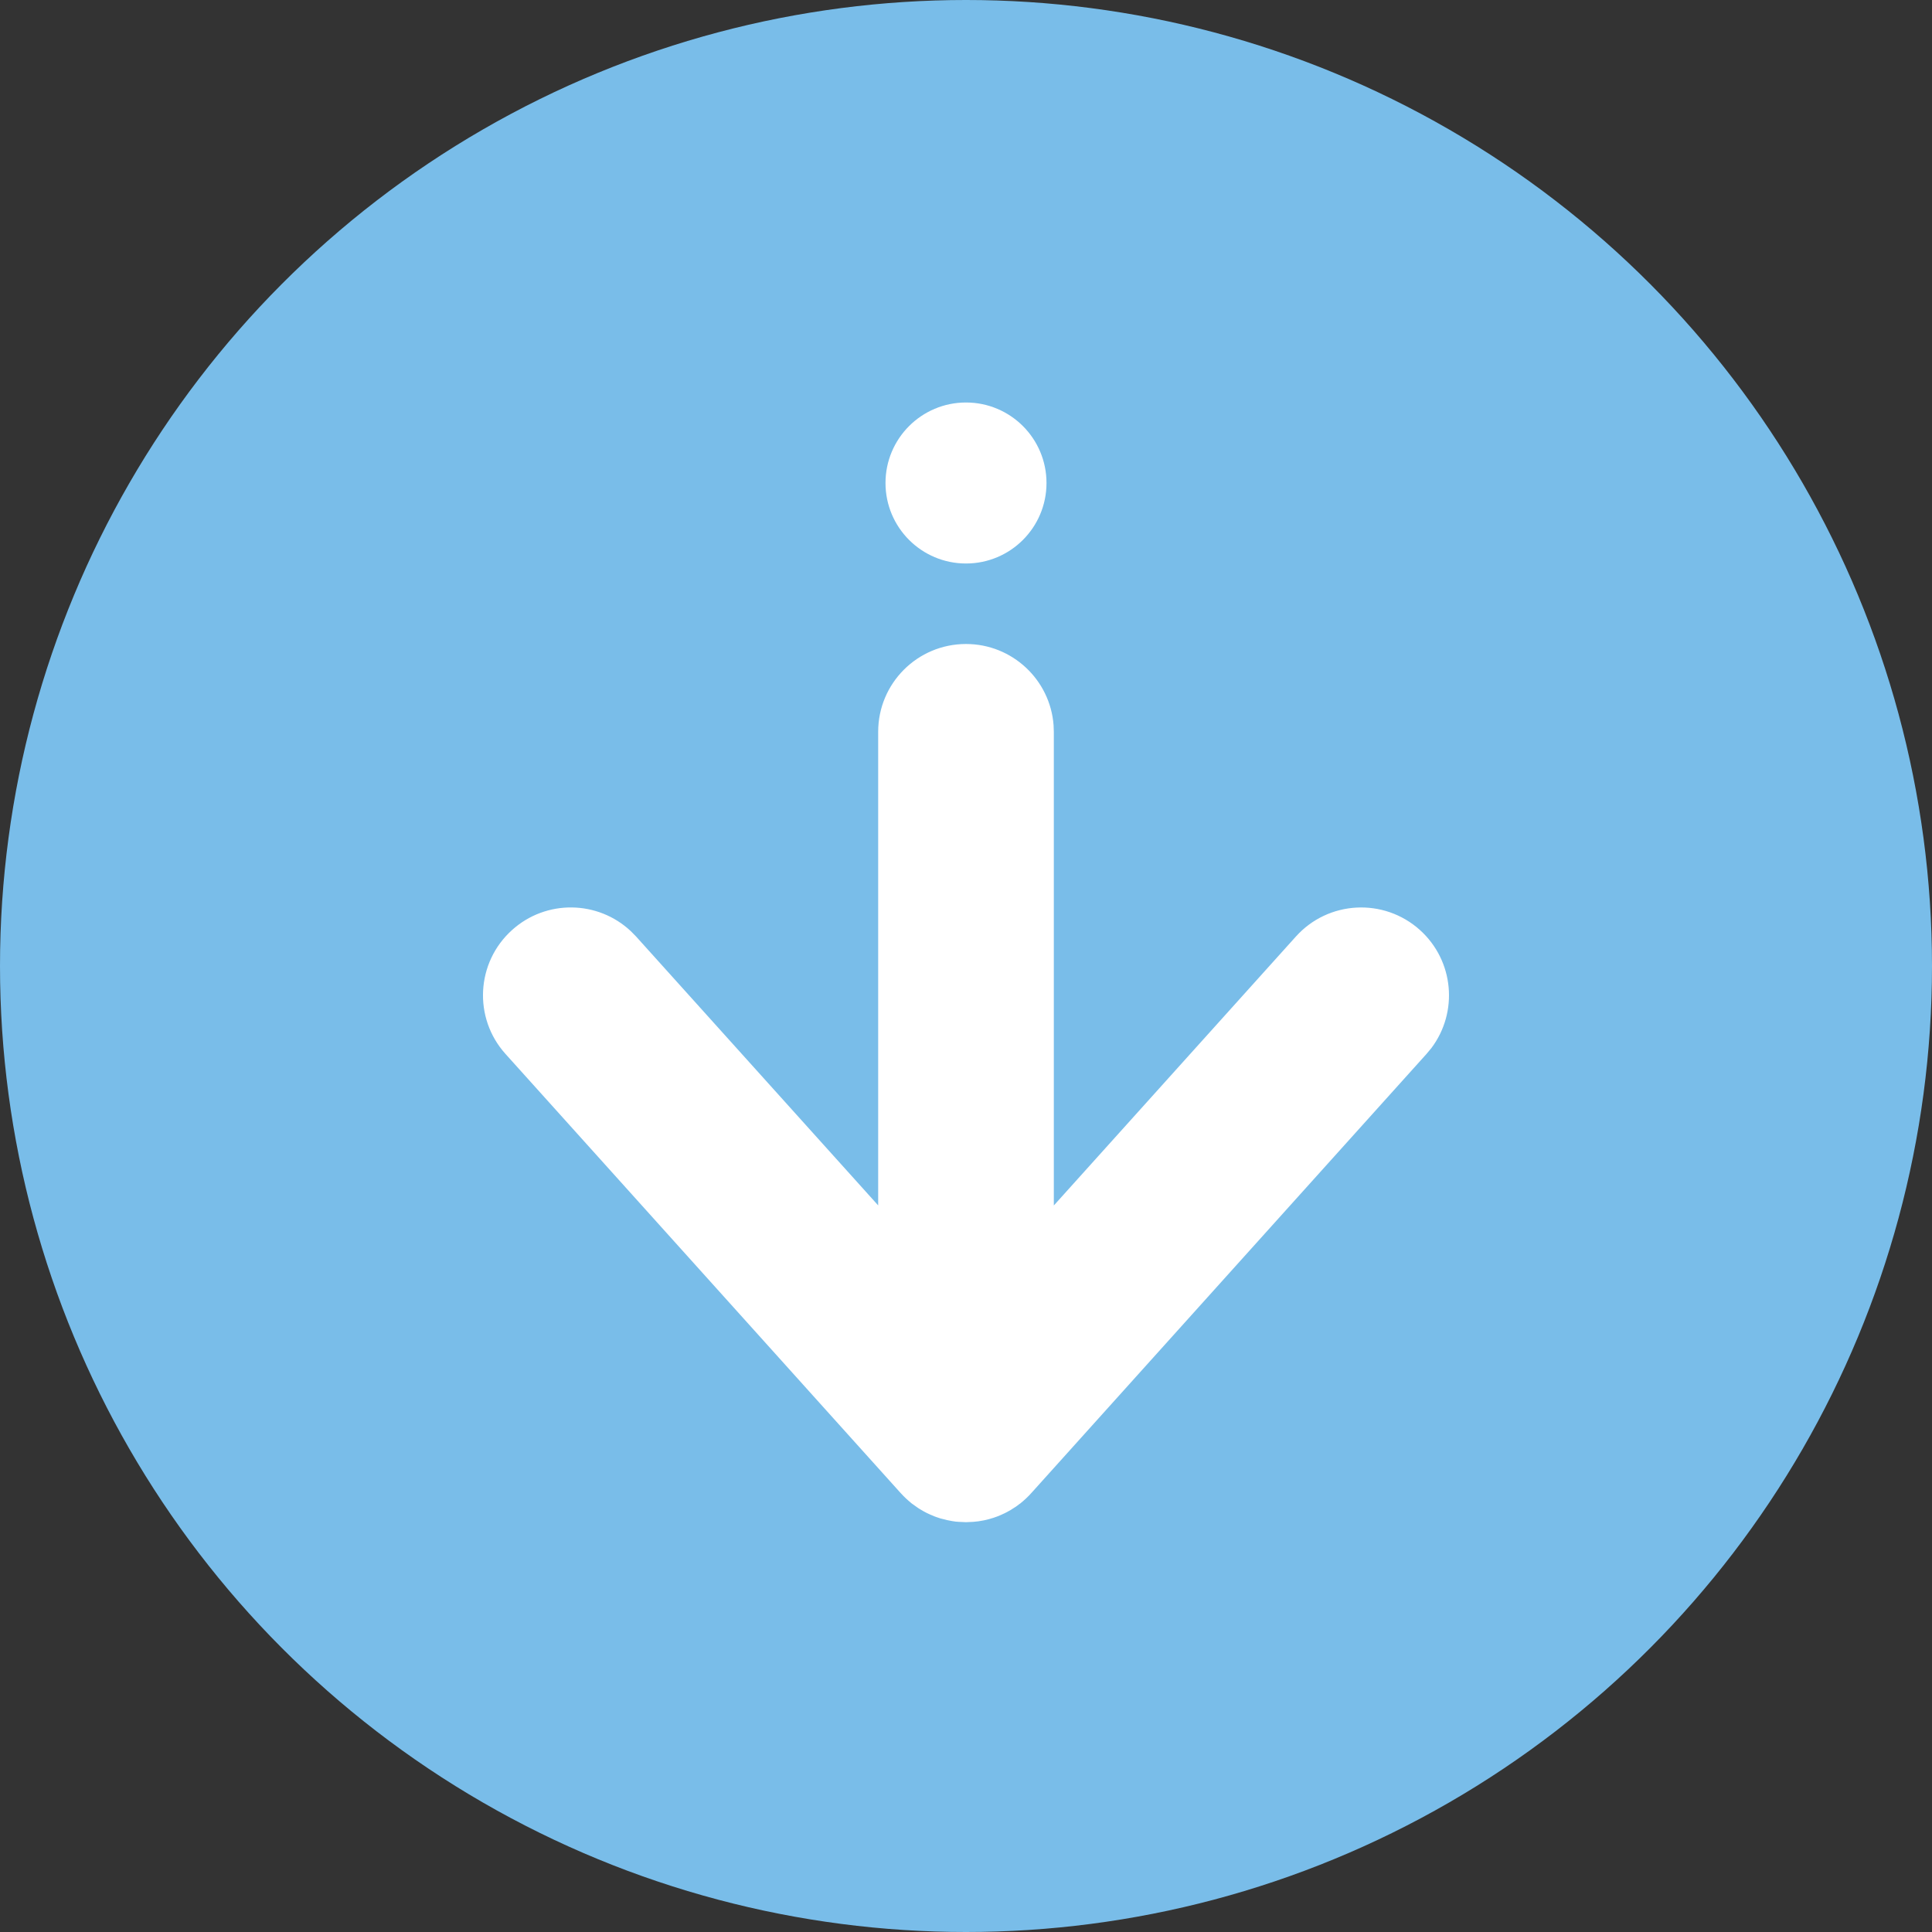 <svg xmlns="http://www.w3.org/2000/svg" width="24" height="24" viewBox="0 0 24 24" fill="none">
	<rect x="0" y="0" width="24" height="24" fill="#333333" stroke="none"/>
	<circle cx="12" cy="12" r="12" fill="#79BDE9"/>
	<path d="M17.78 13.021L17.72 13.093L12.826 18.531C12.8 18.561 12.773 18.589 12.744 18.616L12.715 18.642L12.675 18.676L12.663 18.684C12.655 18.691 12.646 18.697 12.638 18.703L12.616 18.719L12.606 18.725C12.596 18.732 12.586 18.738 12.576 18.744L12.555 18.758L12.542 18.765C12.526 18.774 12.51 18.783 12.494 18.791L12.476 18.8L12.469 18.803C12.457 18.809 12.445 18.815 12.432 18.82L12.409 18.83L12.402 18.833C12.325 18.863 12.245 18.885 12.161 18.897L12.155 18.898L12.089 18.905L12 18.909L11.911 18.905L11.872 18.902C11.856 18.9 11.841 18.898 11.825 18.895L11.821 18.894L11.763 18.883L11.701 18.867L11.684 18.863C11.669 18.858 11.654 18.853 11.639 18.848L11.611 18.838L11.602 18.834C11.586 18.828 11.57 18.821 11.554 18.814L11.524 18.8L11.519 18.798C11.492 18.785 11.466 18.77 11.441 18.755L11.428 18.747L11.408 18.735C11.386 18.72 11.364 18.705 11.343 18.689L11.325 18.676L11.319 18.671C11.274 18.634 11.232 18.595 11.193 18.552L11.189 18.548L6.28 13.093C5.877 12.646 5.913 11.956 6.361 11.553C6.785 11.171 7.427 11.183 7.836 11.567L7.902 11.634L10.909 14.974L10.909 9.091C10.909 8.488 11.397 8 12 8C12.575 8 13.046 8.445 13.088 9.009L13.091 9.091L13.091 14.975L16.098 11.634C16.501 11.186 17.191 11.15 17.639 11.553C18.063 11.935 18.118 12.574 17.78 13.021Z" fill="white"/>
	<circle cx="12" cy="6" r="1" fill="white"/>
</svg>
